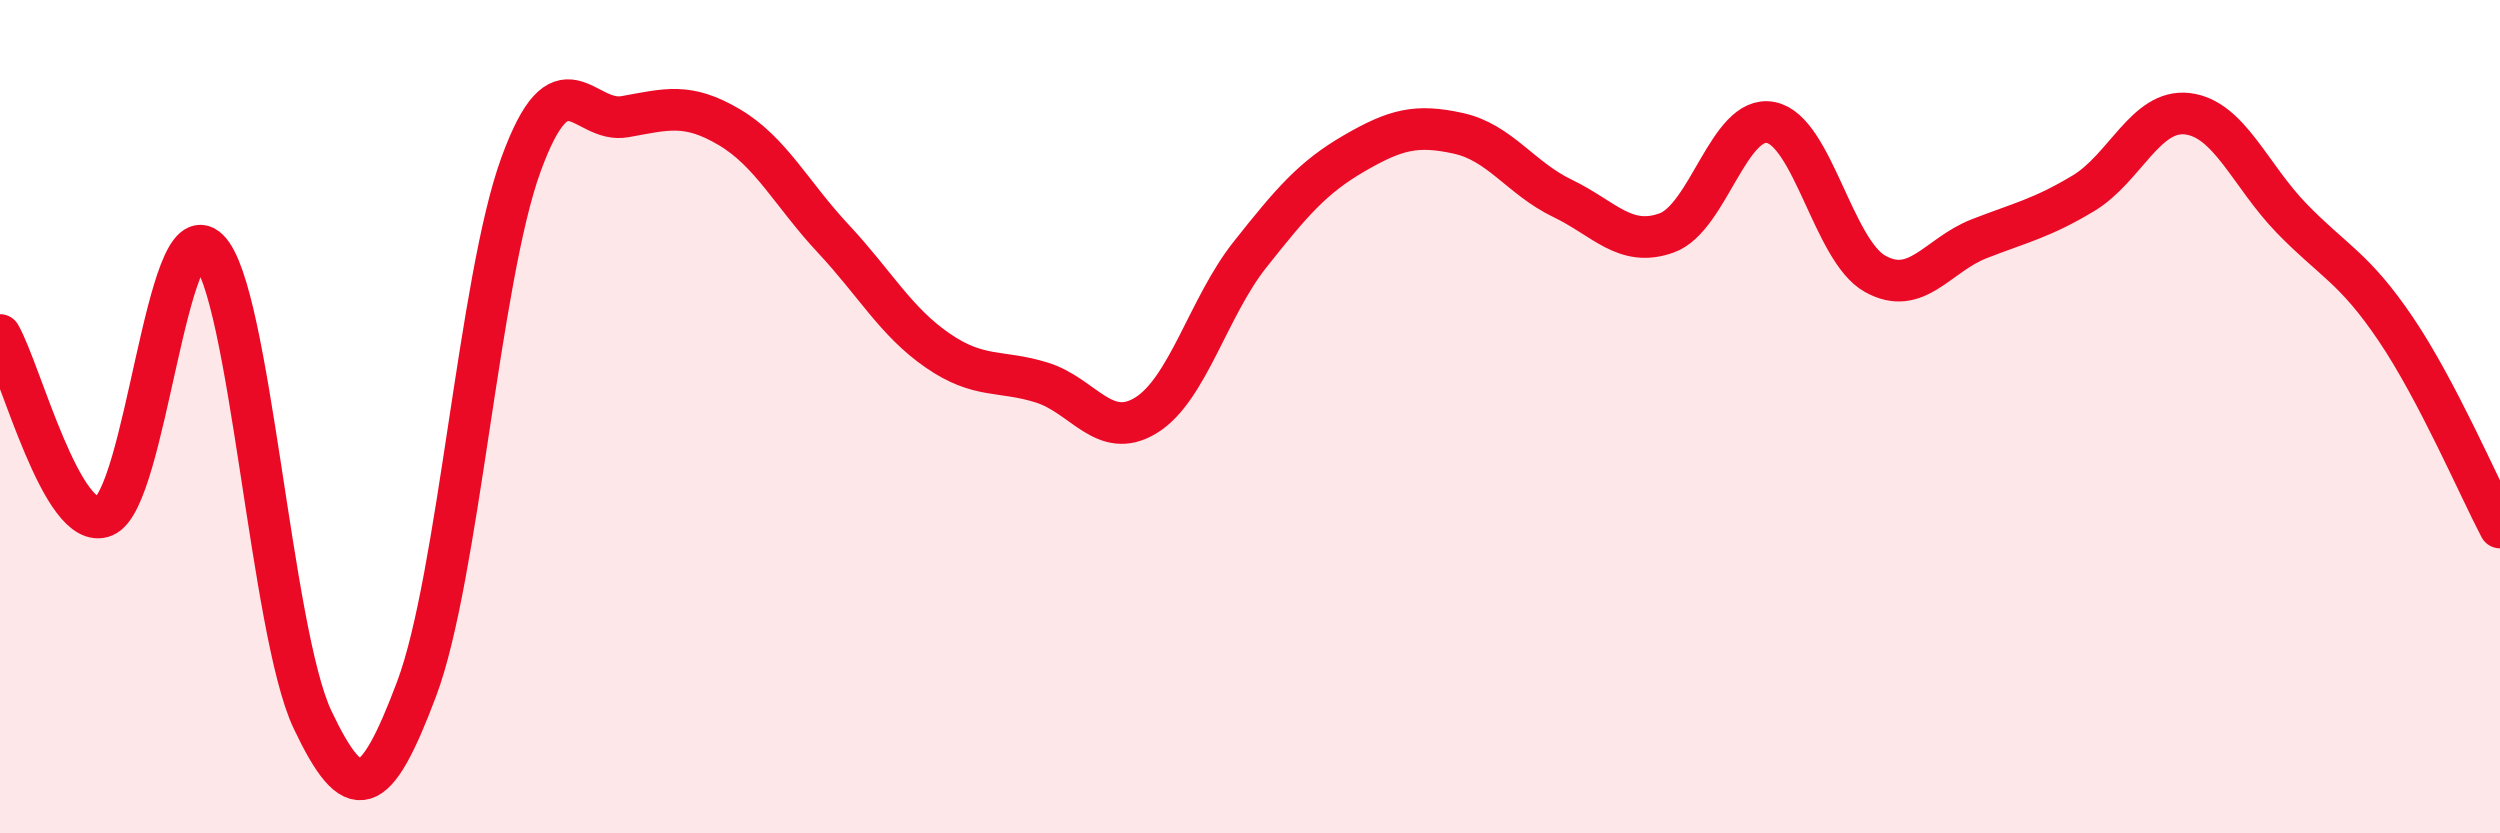 
    <svg width="60" height="20" viewBox="0 0 60 20" xmlns="http://www.w3.org/2000/svg">
      <path
        d="M 0,8.04 C 0.5,8.91 1.5,12.8 2.5,12.39 C 3.5,11.98 4,5.01 5,5.99 C 6,6.97 6.5,15.16 7.5,17.27 C 8.5,19.38 9,19.19 10,16.53 C 11,13.87 11.5,6.71 12.5,3.96 C 13.5,1.21 14,2.98 15,2.8 C 16,2.62 16.5,2.46 17.5,3.05 C 18.5,3.64 19,4.66 20,5.73 C 21,6.8 21.5,7.72 22.5,8.41 C 23.5,9.1 24,8.87 25,9.18 C 26,9.49 26.5,10.58 27.5,9.97 C 28.5,9.36 29,7.37 30,6.11 C 31,4.85 31.5,4.26 32.5,3.68 C 33.5,3.1 34,2.98 35,3.2 C 36,3.42 36.5,4.28 37.5,4.76 C 38.5,5.24 39,5.95 40,5.59 C 41,5.23 41.5,2.74 42.5,2.94 C 43.5,3.14 44,6.01 45,6.57 C 46,7.13 46.5,6.12 47.5,5.73 C 48.5,5.34 49,5.24 50,4.64 C 51,4.04 51.5,2.61 52.5,2.73 C 53.5,2.85 54,4.21 55,5.24 C 56,6.27 56.5,6.42 57.5,7.9 C 58.5,9.38 59.5,11.71 60,12.66L60 20L0 20Z"
        fill="#EB0A25"
        opacity="0.1"
        stroke-linecap="round"
        stroke-linejoin="round"
      />
      <path
        d="M 0,8.04 C 0.5,8.91 1.5,12.8 2.5,12.39 C 3.5,11.98 4,5.01 5,5.99 C 6,6.97 6.5,15.16 7.5,17.27 C 8.5,19.38 9,19.19 10,16.53 C 11,13.87 11.5,6.71 12.5,3.96 C 13.5,1.21 14,2.98 15,2.8 C 16,2.62 16.5,2.46 17.5,3.05 C 18.5,3.64 19,4.66 20,5.73 C 21,6.8 21.5,7.72 22.5,8.41 C 23.5,9.1 24,8.87 25,9.18 C 26,9.49 26.5,10.58 27.5,9.97 C 28.5,9.36 29,7.37 30,6.11 C 31,4.85 31.5,4.26 32.5,3.68 C 33.5,3.1 34,2.98 35,3.2 C 36,3.42 36.5,4.28 37.5,4.76 C 38.5,5.24 39,5.95 40,5.59 C 41,5.23 41.5,2.74 42.5,2.94 C 43.5,3.14 44,6.01 45,6.57 C 46,7.13 46.5,6.12 47.5,5.73 C 48.5,5.34 49,5.24 50,4.64 C 51,4.04 51.5,2.61 52.5,2.73 C 53.5,2.85 54,4.21 55,5.24 C 56,6.27 56.5,6.42 57.5,7.9 C 58.5,9.38 59.5,11.71 60,12.66"
        stroke="#EB0A25"
        stroke-width="1"
        fill="none"
        stroke-linecap="round"
        stroke-linejoin="round"
      />
    </svg>
  